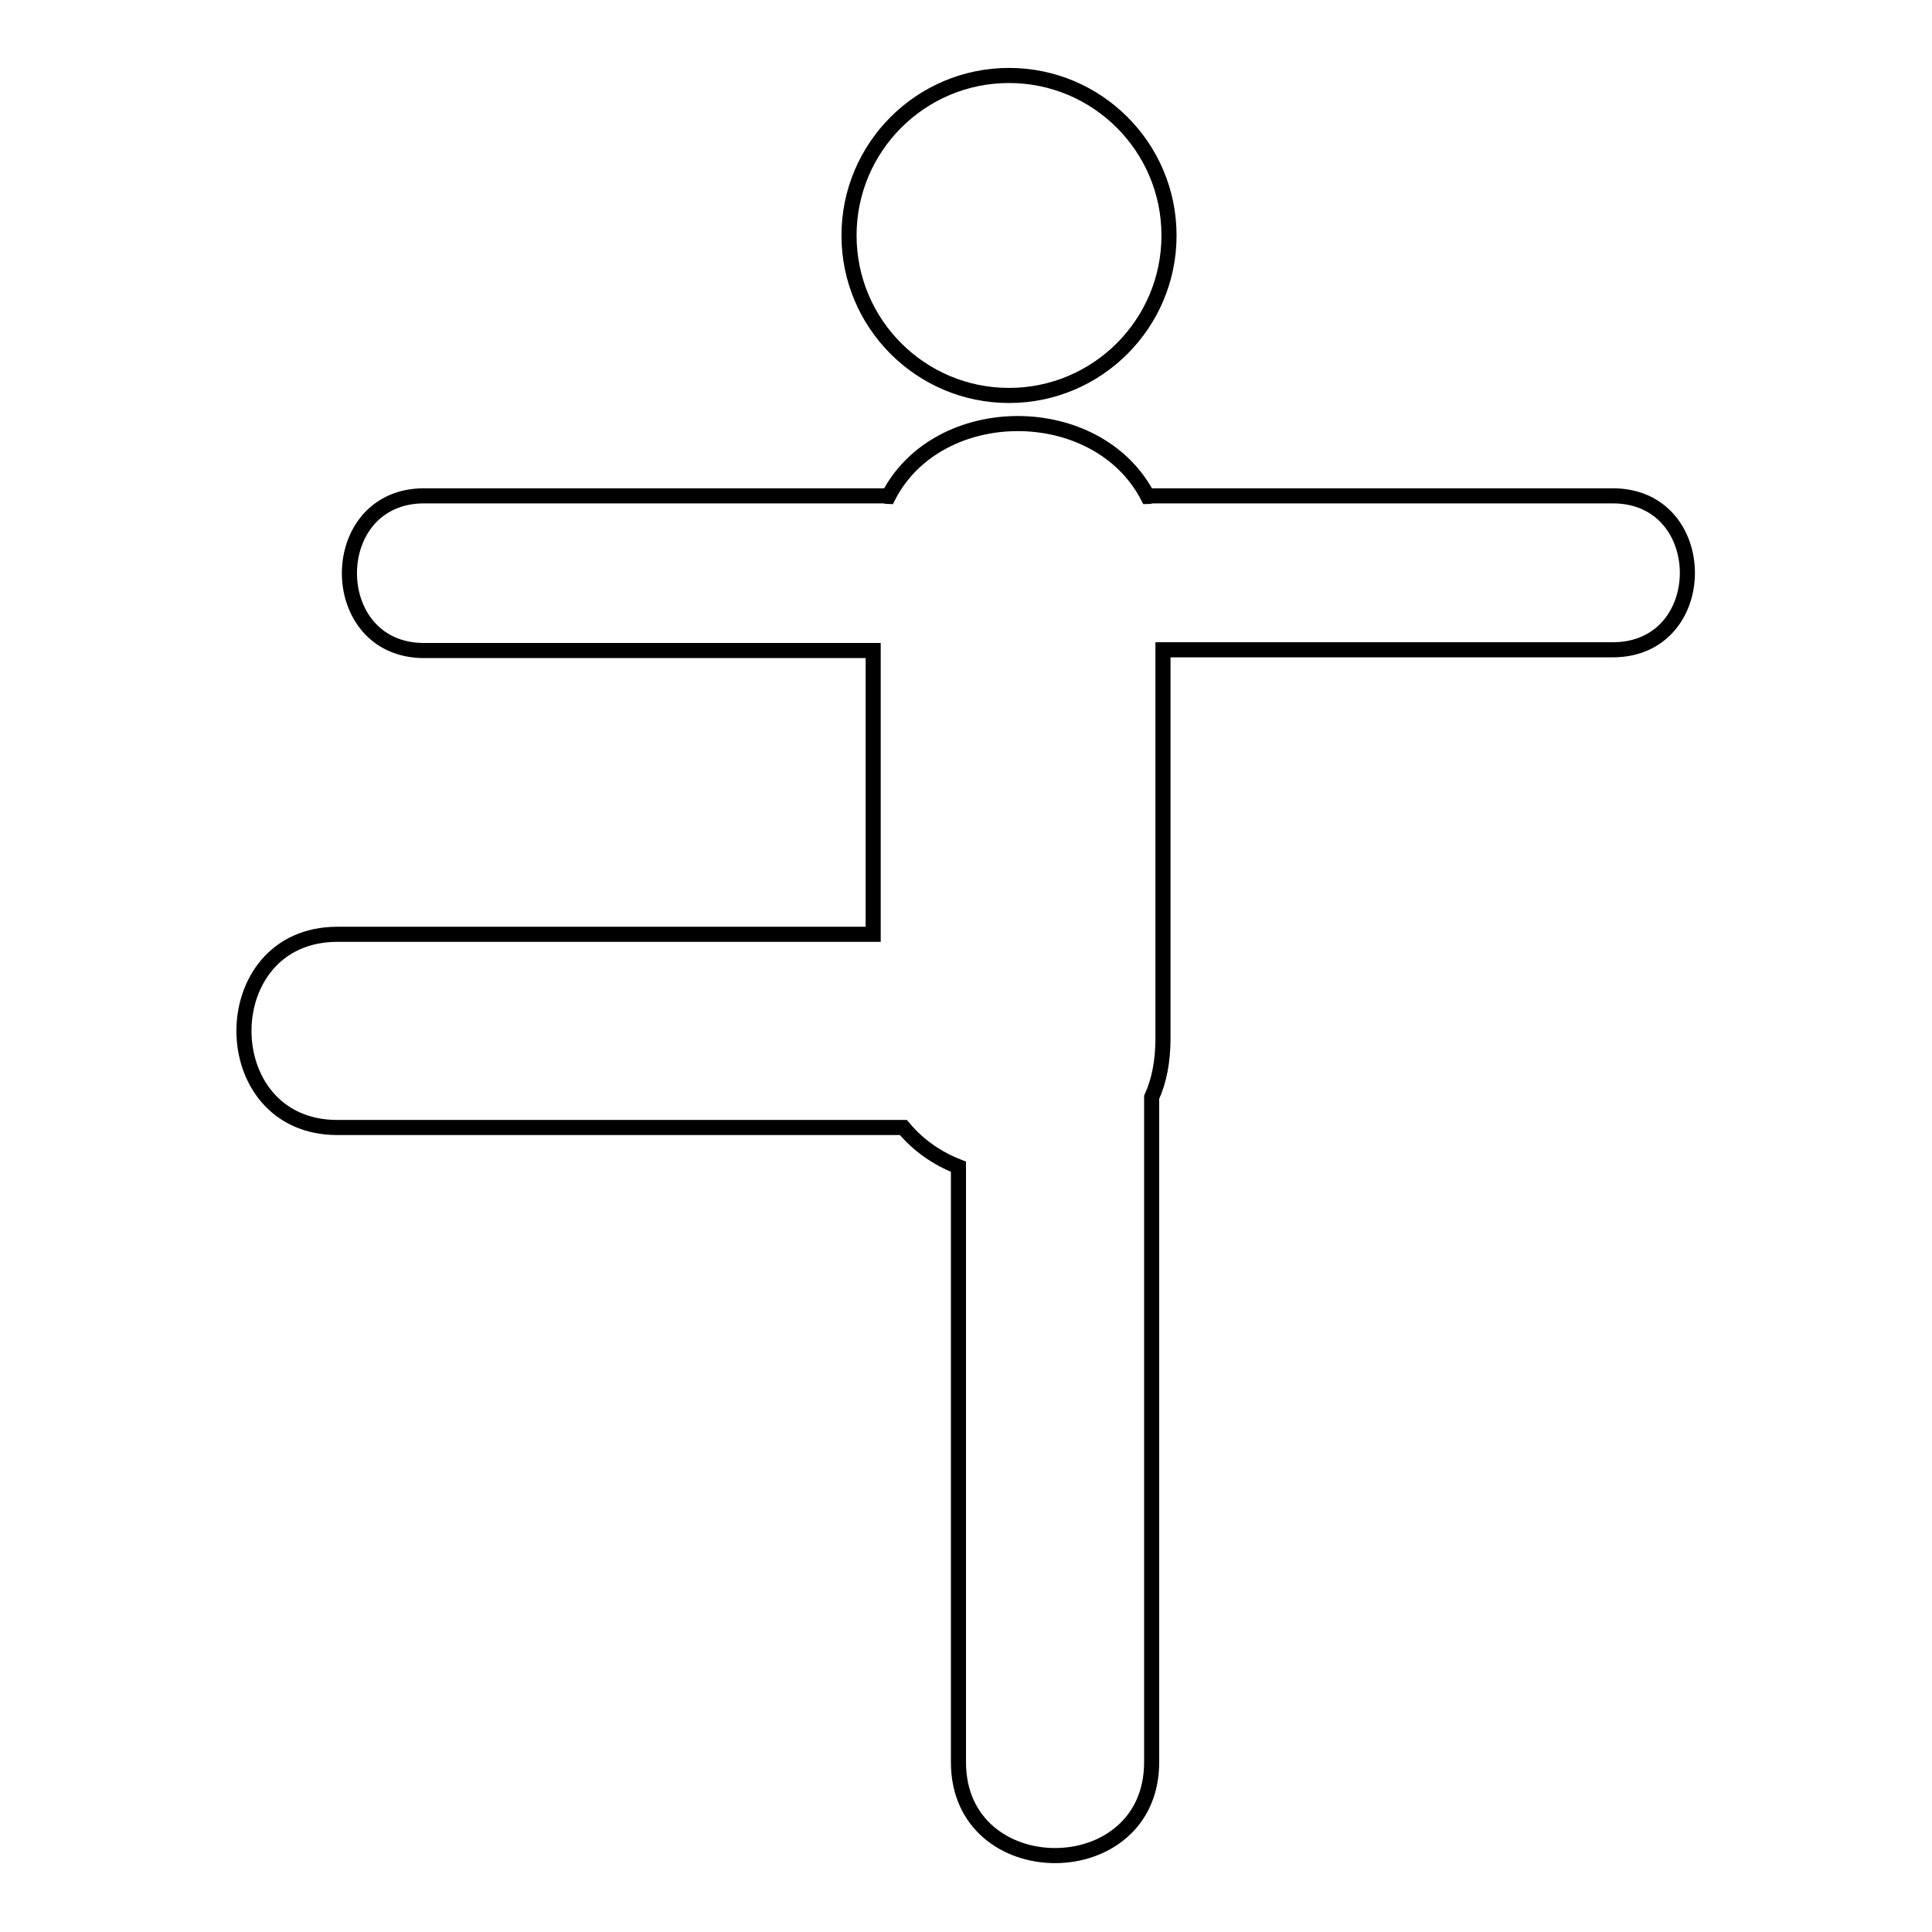 <?xml version="1.0" encoding="utf-8"?>
<!-- Svg Vector Icons : http://www.onlinewebfonts.com/icon -->
<!DOCTYPE svg PUBLIC "-//W3C//DTD SVG 1.1//EN" "http://www.w3.org/Graphics/SVG/1.1/DTD/svg11.dtd">
<svg version="1.1" xmlns="http://www.w3.org/2000/svg" xmlns:xlink="http://www.w3.org/1999/xlink" x="0px" y="0px" viewBox="0 0 256 256" enable-background="new 0 0 256 256" xml:space="preserve">
<g> <path stroke-width="2" fill-opacity="0" stroke="#000000"  d="M112.5,31.2c0,11.7,9.5,21.2,21.2,21.2s21.2-9.5,21.2-21.2S145.4,10,133.7,10S112.5,19.5,112.5,31.2z  M213.7,65.7c-20.3,0-40.6,0-60.9,0c-0.3,0-0.5,0.1-0.7,0.1c-6.7-12.9-27.8-12.9-34.4,0c-0.2,0-0.4-0.1-0.6-0.1 c-20.3,0-40.6,0-60.9,0c-13.2,0-13.2,20.5,0,20.5c19.8,0,39.6,0,59.5,0c0,12.5,0,25.1,0,37.6c-23.7,0-47.3,0-71,0 c-16.5,0-16.5,25.6,0,25.6c25,0,50,0,75,0c2,2.4,4.5,4.1,7.3,5.2c0,26.3,0,52.6,0,78.9c0,16.5,25.6,16.5,25.6,0 c0-29.1,0-58.1,0-87.2c0-0.3,0-0.6,0-0.9c1-2.2,1.5-4.8,1.5-7.8c0-17.2,0-34.4,0-51.5c19.8,0,39.7,0,59.5,0 C226.9,86.2,226.9,65.7,213.7,65.7z"/></g>
</svg>